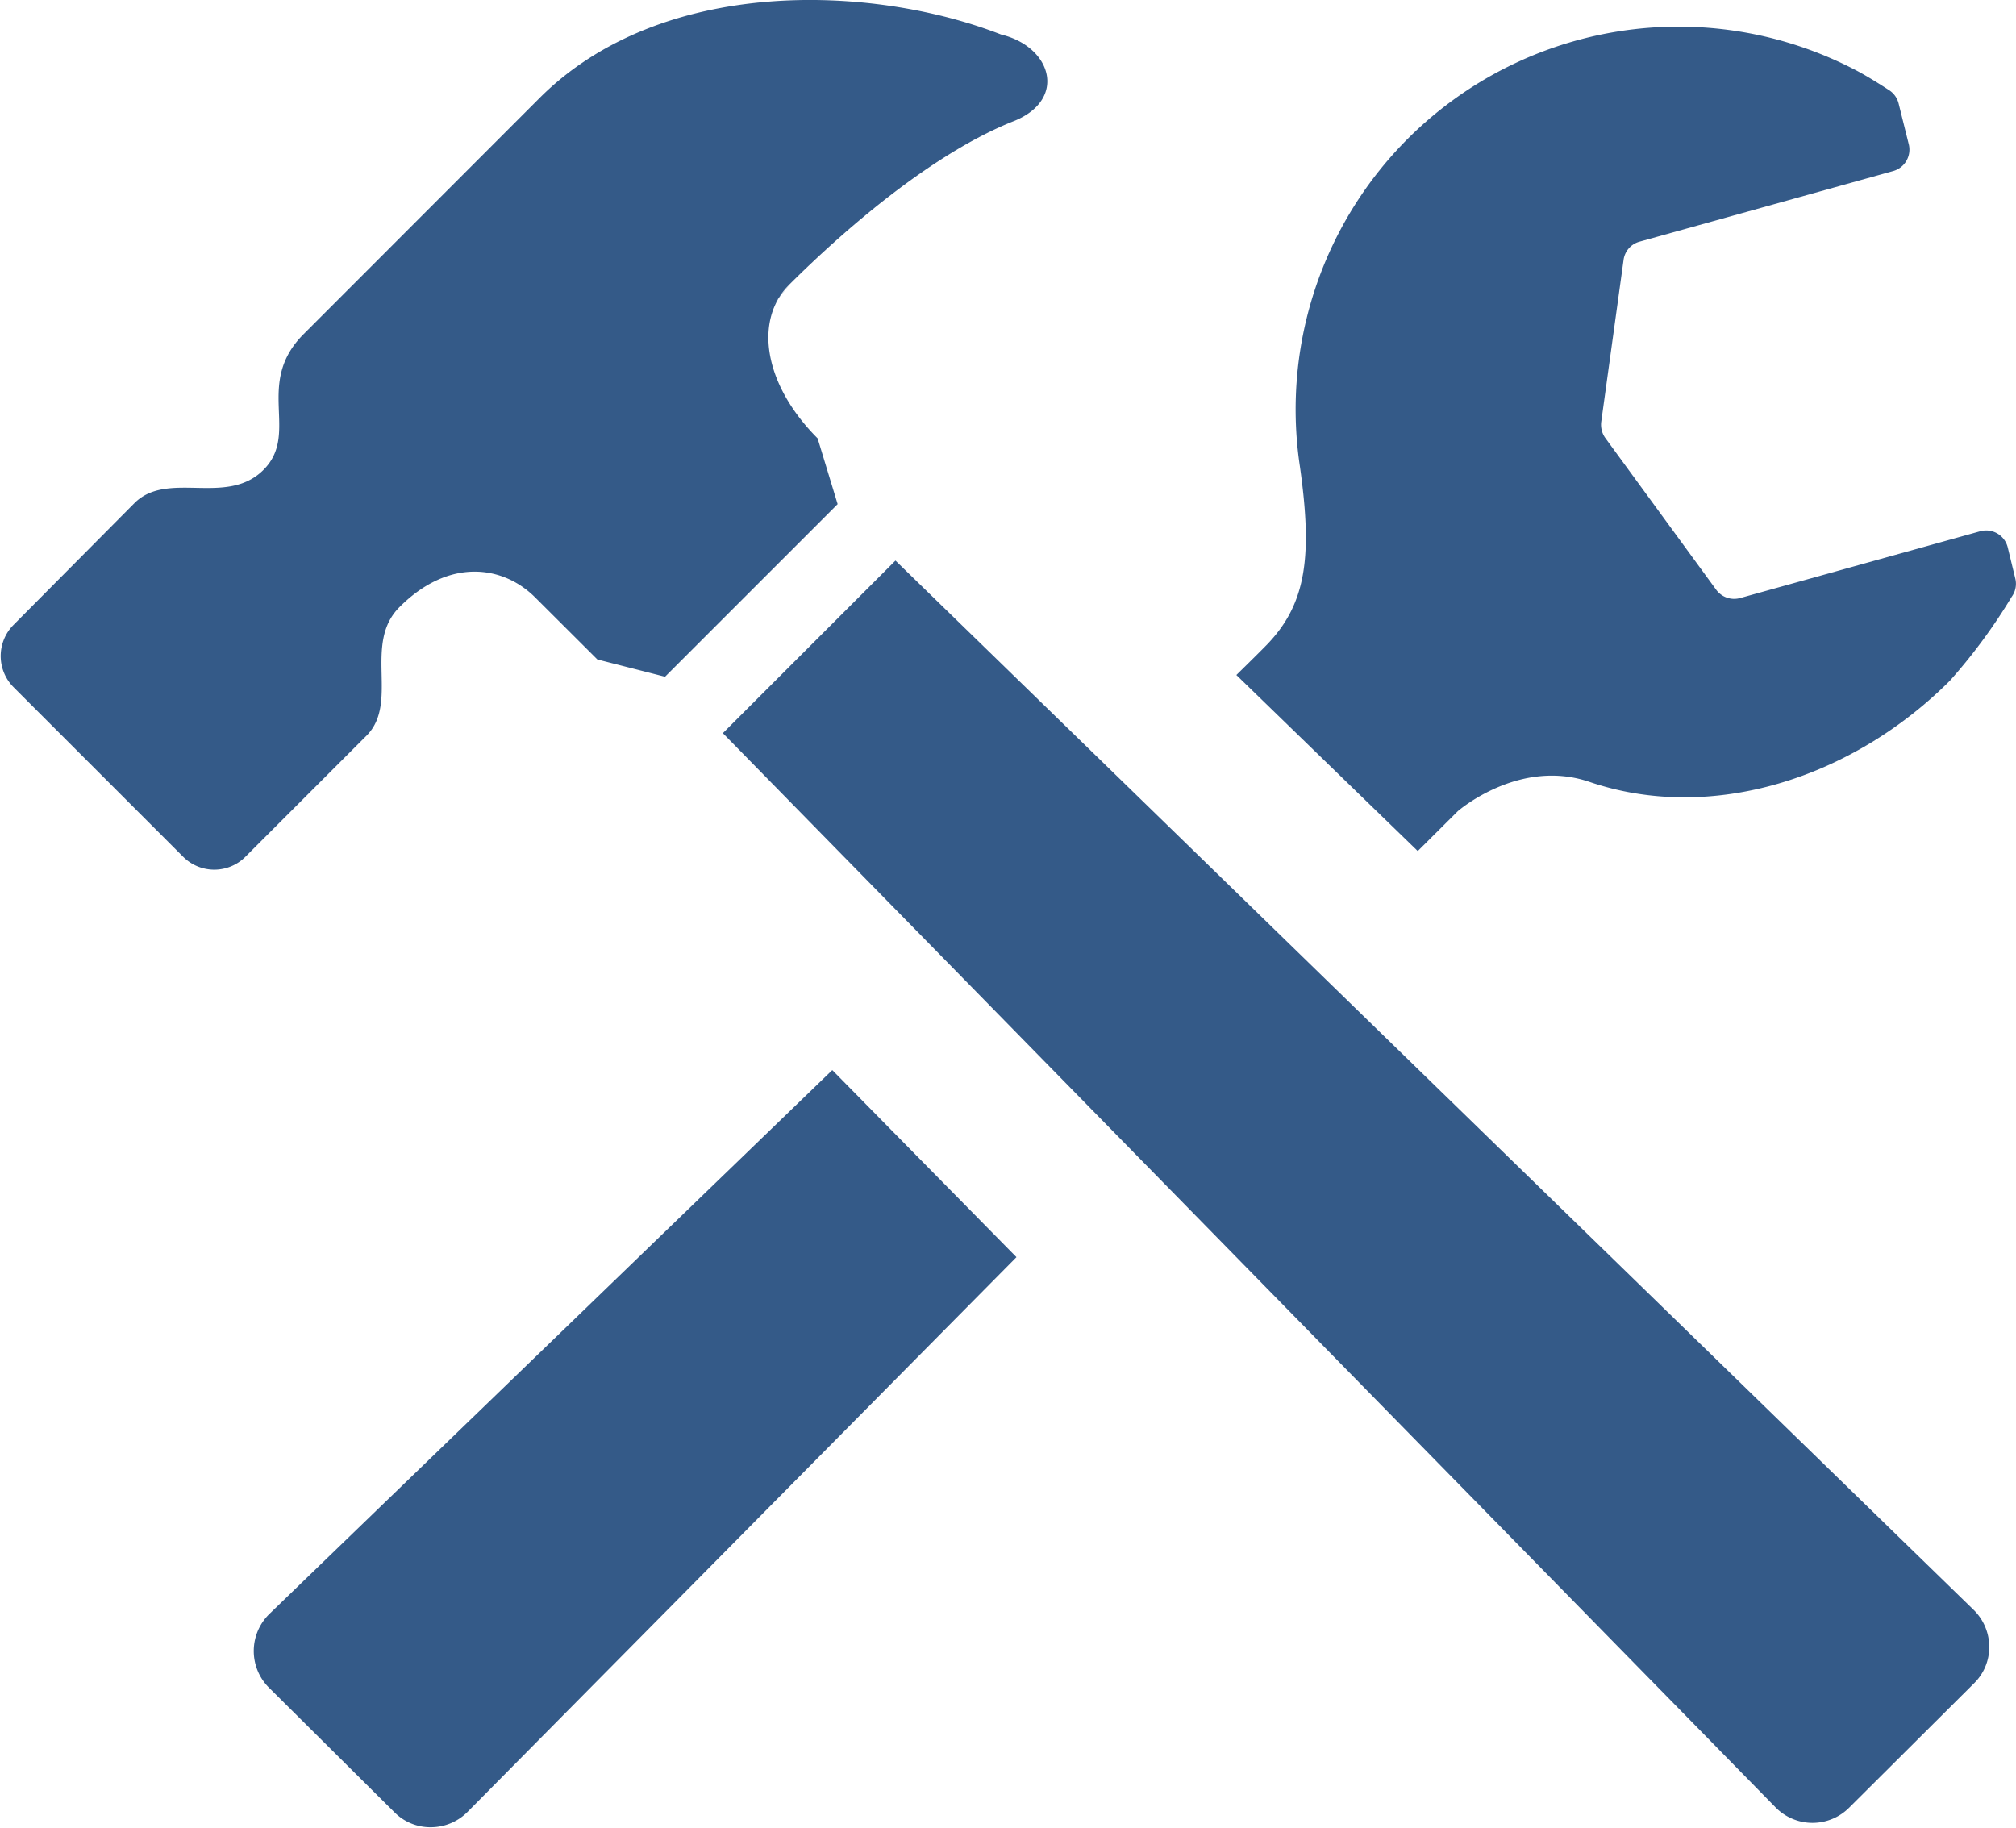 <svg xmlns="http://www.w3.org/2000/svg" viewBox="0 0 116.8 105.91">
  <defs>
    <style>
      .cls-1 {
        fill: #345a88;
      }
    </style>
  </defs>
  <g id="レイヤー_2" data-name="レイヤー 2">
    <g id="レイヤー_1-2" data-name="レイヤー 1">
      <g>
        <path class="cls-1" d="M82.14,49.31,84.46,47S88,43.91,92.08,45.3c7.07,2.41,15.24-.2,20.9-5.87a32.63,32.63,0,0,0,3.57-4.85,1.28,1.28,0,0,0,.21-1.06l-.44-1.81a1.29,1.29,0,0,0-1.59-.93l-13.91,3.87a1.29,1.29,0,0,1-1.39-.48L93,25.37a1.33,1.33,0,0,1-.23-.93l1.29-9.35A1.27,1.27,0,0,1,95,14l14.69-4.09a1.29,1.29,0,0,0,.9-1.54L110,6a1.29,1.29,0,0,0-.59-.8s-1.15-.76-2-1.19a22.18,22.18,0,0,0-32.1,23c.73,5.17.39,7.91-1.84,10.27-.2.21-.84.85-1.84,1.83Z"/>
        <path class="cls-1" d="M48.22,62C32.63,77.06,15.62,93.5,15.62,93.5a3,3,0,0,0-.06,4.26L22.85,105a2.93,2.93,0,0,0,2.14.87,3,3,0,0,0,2.12-.91L58.89,72.84Z"/>
        <path class="cls-1" d="M114.38,97.52a2.93,2.93,0,0,0,.87-2.13,3,3,0,0,0-.92-2.13L51.88,32.48l-10,10,61,62.25a3,3,0,0,0,4.26,0Z"/>
        <path class="cls-1" d="M58,2C50.47-.93,38.3-1.36,31.26,5.68L17.6,19.35c-2.89,2.88-.2,5.75-2.34,7.88s-5.54,0-7.47,1.92l-7,7.05a2.56,2.56,0,0,0,0,3.62l9.81,9.81a2.55,2.55,0,0,0,3.63,0l7-7c1.92-1.92-.22-5.33,1.92-7.46,2.88-2.88,6-2.39,7.83-.58l3.63,3.62,3.92,1,10-10-1.16-3.81c-3.19-3.2-3.65-6.9-1.65-8.9C48.87,13.36,54,8.88,58.78,7,61.84,5.74,60.92,2.7,58,2ZM44.39,18.17s1.33-1.67,1.36-1.69Z"/>
      </g>
    </g>
  </g>
</svg>
